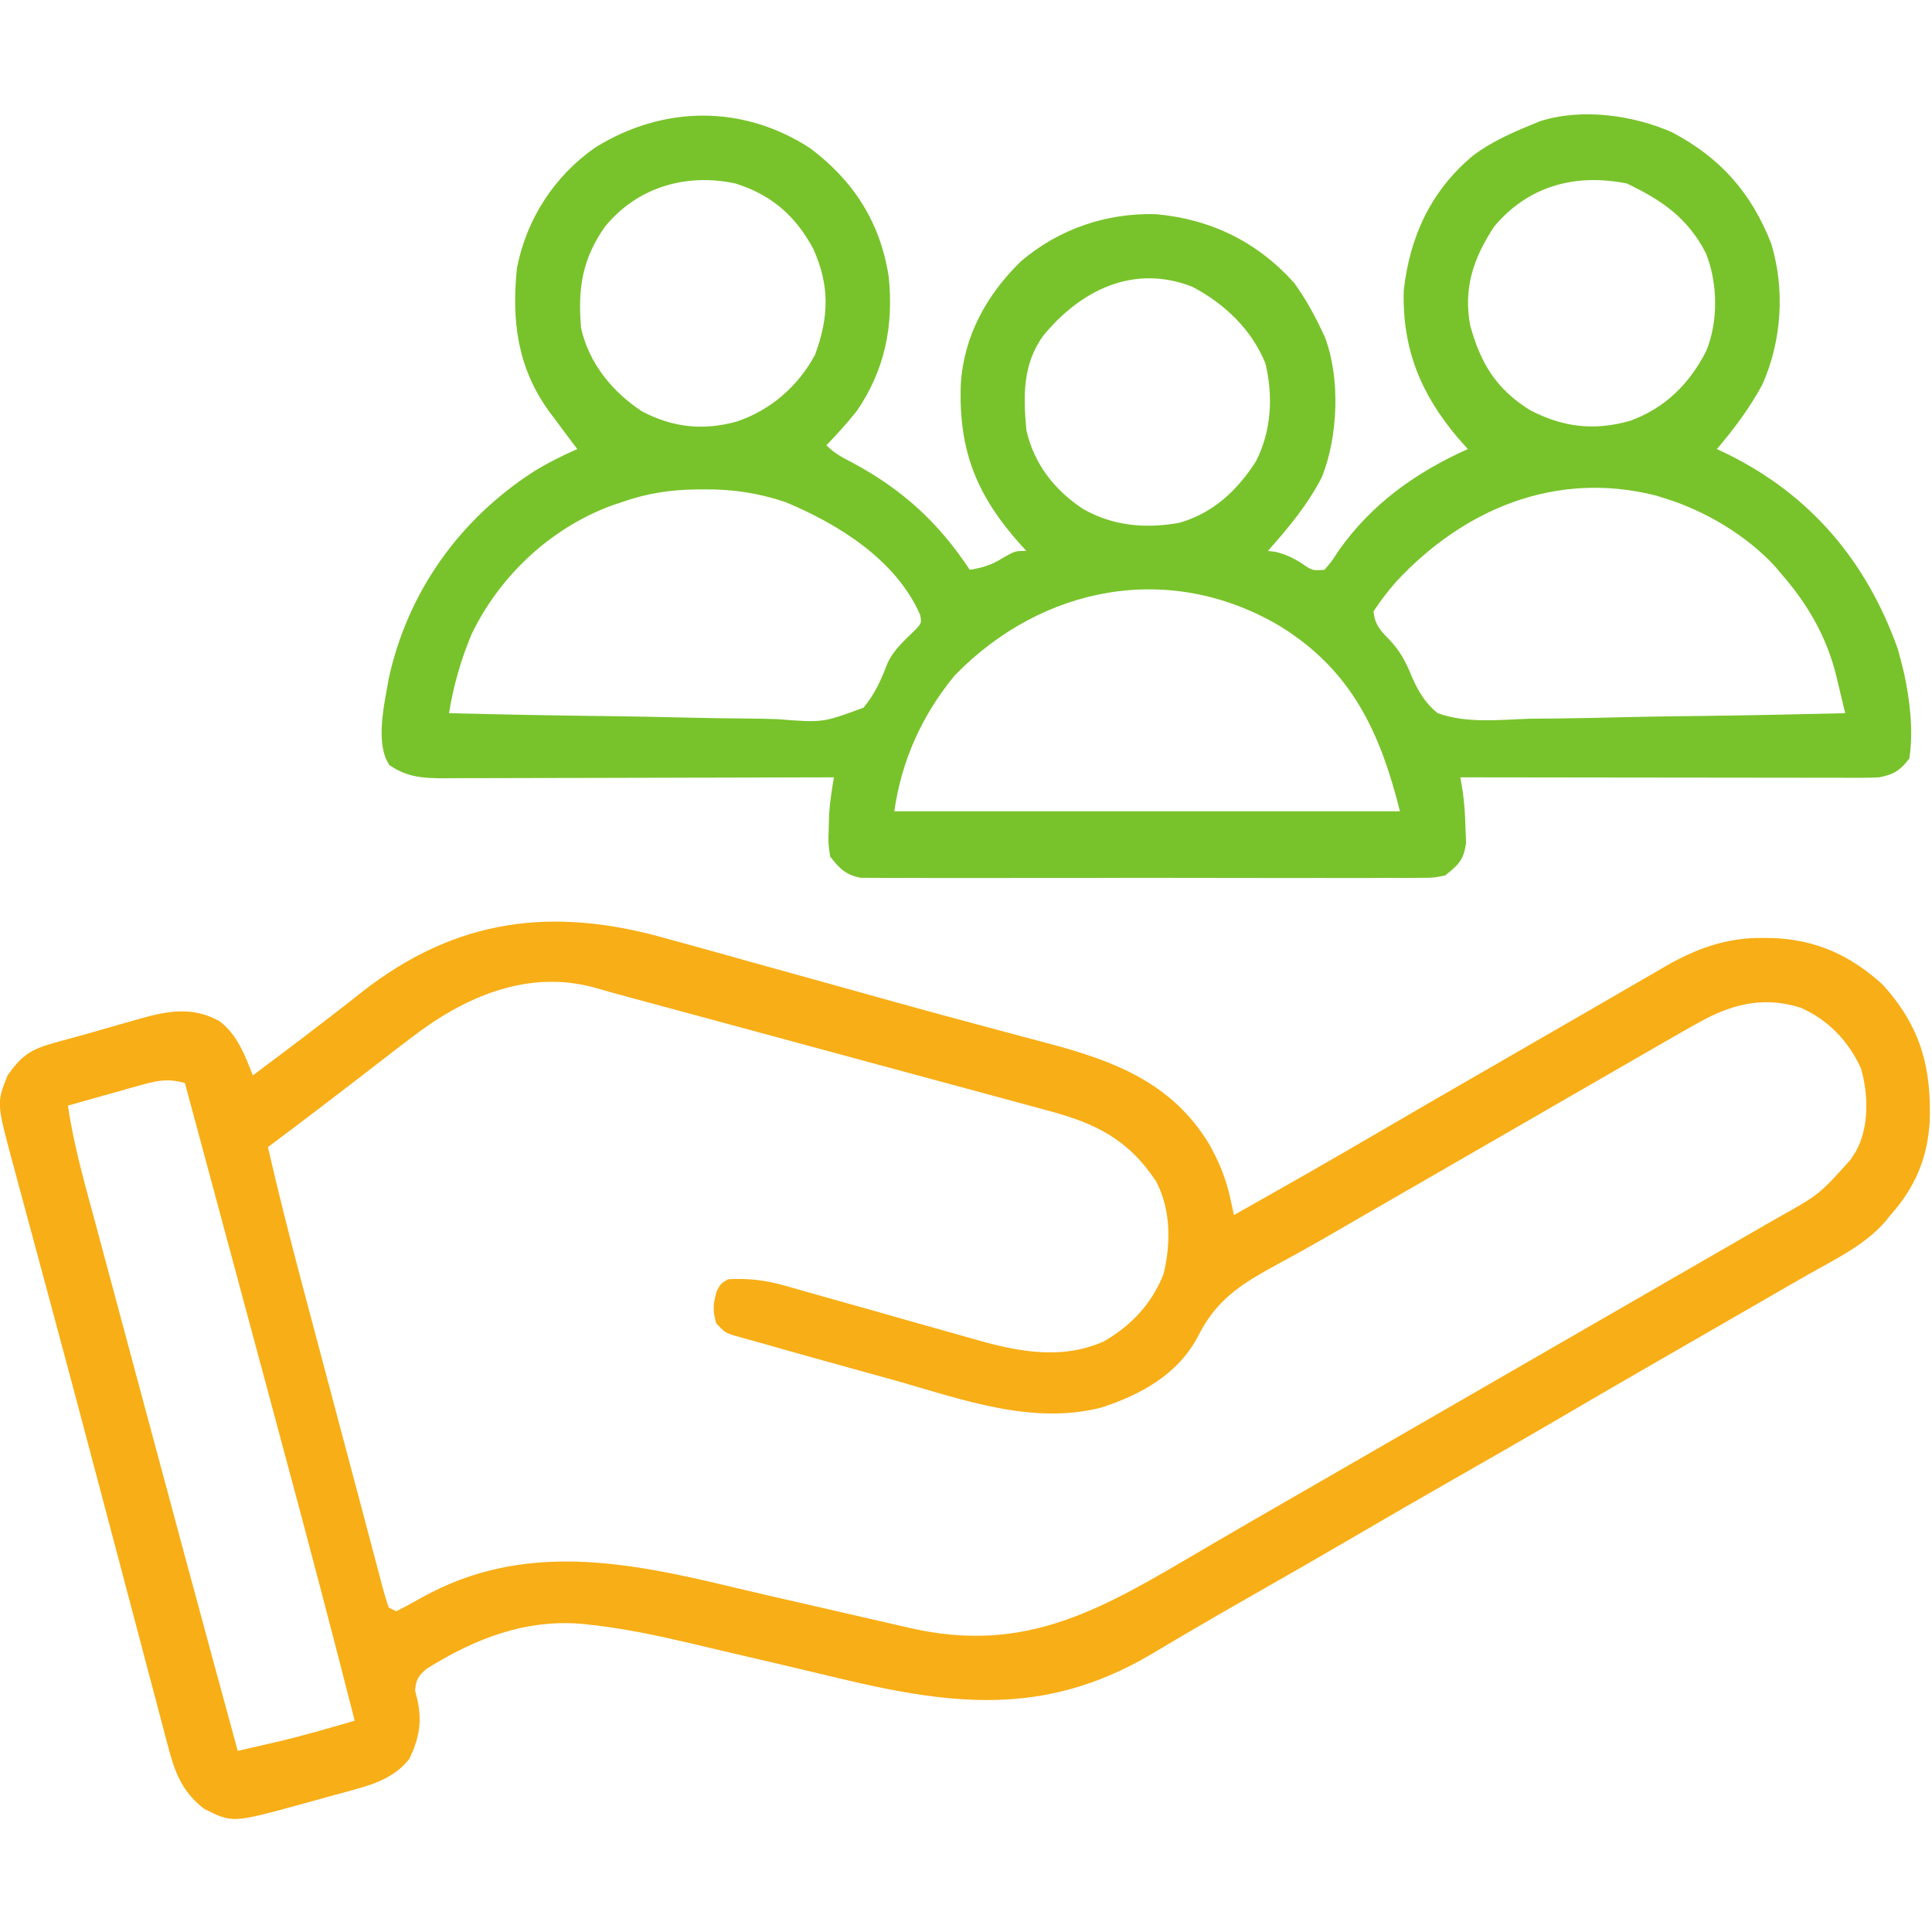 <?xml version="1.0" encoding="UTF-8"?>
<svg version="1.1" xmlns="http://www.w3.org/2000/svg" width="512" height="512">
<path d="M0 0 C11.591 8.674 18.633 19.719 20.848 34.004 C22.23 47.038 19.832 58.895 12.344 69.754 C9.807 72.889 7.155 75.864 4.344 78.754 C6.538 80.948 8.525 81.963 11.281 83.379 C24.582 90.543 34.056 99.234 42.344 111.754 C45.664 111.212 48.133 110.498 50.969 108.691 C54.344 106.754 54.344 106.754 57.344 106.754 C56.908 106.281 56.472 105.808 56.023 105.32 C44.205 92.197 39.336 80.263 39.965 62.539 C40.763 49.754 46.855 38.789 55.969 29.941 C66.014 21.422 78.528 17.158 91.648 17.508 C106.276 18.843 118.5 24.803 128.344 35.754 C131.09 39.587 133.311 43.503 135.344 47.754 C135.705 48.508 136.066 49.262 136.438 50.039 C140.596 60.954 139.955 76.427 135.676 87.148 C131.937 94.461 126.783 100.652 121.344 106.754 C122.024 106.836 122.705 106.919 123.406 107.004 C126.062 107.682 127.661 108.43 129.969 109.816 C133.129 112.003 133.129 112.003 136.344 111.754 C138.252 109.534 138.252 109.534 140.094 106.691 C148.871 94.263 160.495 85.975 174.344 79.754 C173.477 78.785 172.611 77.815 171.719 76.816 C161.865 65.196 156.939 53.214 157.344 37.754 C158.975 23.389 164.527 11.329 175.733 1.963 C180.5 -1.615 185.845 -4.004 191.344 -6.246 C192.039 -6.532 192.733 -6.818 193.449 -7.113 C204.44 -10.655 218.033 -8.758 228.344 -4.246 C241.23 2.524 249.383 11.718 254.719 25.254 C258.441 37.406 257.543 51.2 252.344 62.754 C248.961 68.974 244.908 74.375 240.344 79.754 C241.264 80.192 242.185 80.63 243.133 81.082 C265.183 91.969 279.915 109.4 288.219 132.566 C288.624 133.954 288.999 135.35 289.344 136.754 C289.647 137.988 289.647 137.988 289.957 139.246 C291.509 146.529 292.455 154.361 291.344 161.754 C288.955 164.916 287.164 166.037 283.344 166.754 C281.781 166.84 280.214 166.876 278.649 166.874 C277.709 166.876 276.77 166.877 275.802 166.878 C274.778 166.875 273.755 166.871 272.7 166.867 C271.617 166.868 270.534 166.868 269.418 166.868 C265.836 166.867 262.254 166.859 258.672 166.852 C256.189 166.85 253.706 166.848 251.223 166.847 C245.355 166.844 239.486 166.836 233.618 166.826 C226.281 166.814 218.943 166.808 211.605 166.803 C198.518 166.792 185.431 166.775 172.344 166.754 C172.503 167.668 172.662 168.582 172.827 169.523 C173.406 173.146 173.623 176.649 173.719 180.316 C173.768 181.596 173.817 182.876 173.867 184.195 C173.2 188.733 171.877 189.909 168.344 192.754 C165.275 193.383 165.275 193.383 161.778 193.389 C160.809 193.401 160.809 193.401 159.82 193.412 C157.664 193.432 155.508 193.417 153.352 193.401 C151.802 193.408 150.253 193.417 148.704 193.427 C144.501 193.45 140.299 193.441 136.097 193.426 C131.697 193.413 127.298 193.425 122.899 193.432 C115.511 193.442 108.124 193.43 100.736 193.406 C92.197 193.379 83.658 193.387 75.118 193.415 C67.785 193.438 60.452 193.441 53.118 193.428 C48.739 193.42 44.36 193.419 39.981 193.435 C35.863 193.45 31.747 193.44 27.629 193.411 C26.119 193.404 24.608 193.406 23.098 193.417 C21.034 193.431 18.973 193.414 16.91 193.389 C15.756 193.387 14.602 193.385 13.413 193.383 C9.376 192.555 7.869 190.946 5.344 187.754 C4.82 184.195 4.82 184.195 4.969 180.316 C5.002 179.039 5.036 177.761 5.07 176.445 C5.314 173.152 5.777 170.003 6.344 166.754 C5.776 166.756 5.209 166.758 4.624 166.759 C-9.189 166.804 -23.002 166.837 -36.815 166.858 C-43.495 166.868 -50.175 166.882 -56.855 166.905 C-63.3 166.926 -69.745 166.938 -76.19 166.944 C-78.65 166.947 -81.11 166.955 -83.571 166.965 C-87.014 166.98 -90.456 166.982 -93.899 166.981 C-95.429 166.992 -95.429 166.992 -96.99 167.003 C-102.544 166.987 -106.751 166.758 -111.445 163.52 C-115.393 157.764 -112.698 146.839 -111.594 140.379 C-106.533 117.521 -92.905 98.486 -73.343 85.795 C-69.593 83.48 -65.69 81.52 -61.656 79.754 C-62.02 79.281 -62.383 78.808 -62.758 78.32 C-64.411 76.146 -66.036 73.953 -67.656 71.754 C-68.182 71.057 -68.708 70.359 -69.25 69.641 C-77.568 58.033 -79.099 45.68 -77.656 31.754 C-75.095 18.733 -67.729 7.377 -56.863 -0.191 C-38.929 -11.281 -17.904 -11.597 0 0 Z M-54.414 20.93 C-60.421 29.562 -61.565 37.328 -60.656 47.754 C-58.532 57.041 -52.476 64.496 -44.602 69.723 C-36.407 74.067 -28.376 74.907 -19.531 72.504 C-10.557 69.563 -3.108 63.109 1.344 54.754 C5.051 44.659 5.257 36.438 0.844 26.629 C-3.882 17.897 -10.253 12.355 -19.766 9.379 C-32.827 6.555 -45.877 10.363 -54.414 20.93 Z M181.344 20.754 C175.855 29.039 173.073 37.176 174.98 47.051 C177.735 57.14 181.962 63.976 190.918 69.5 C199.649 74.013 207.799 74.936 217.219 72.316 C226.538 68.97 233.032 62.535 237.504 53.797 C240.757 45.883 240.579 35.802 237.438 27.875 C232.594 18.482 225.796 13.84 216.469 9.379 C202.876 6.66 190.389 9.987 181.344 20.754 Z M61.82 49.711 C56.352 57.277 56.497 65.662 57.344 74.754 C59.362 83.702 64.766 90.592 72.344 95.629 C80.332 100.156 88.814 100.896 97.801 99.324 C106.805 96.77 113.176 90.789 118.152 83.062 C122.274 75.076 122.8 65.771 120.691 57.059 C117.029 48.037 109.862 41.234 101.344 36.754 C85.807 30.656 71.761 37.615 61.82 49.711 Z M-49.656 93.754 C-50.637 94.083 -51.618 94.411 -52.629 94.75 C-68.795 100.778 -82.146 113.28 -89.656 128.754 C-92.498 135.547 -94.5 142.48 -95.656 149.754 C-81.731 150.105 -67.807 150.368 -53.878 150.531 C-47.41 150.609 -40.944 150.715 -34.478 150.885 C-28.233 151.049 -21.992 151.138 -15.746 151.177 C-13.366 151.205 -10.987 151.259 -8.609 151.34 C3.38 152.294 3.38 152.294 14.181 148.294 C17.172 144.744 18.882 140.86 20.521 136.557 C22.188 132.903 25.171 130.341 28.008 127.586 C29.566 125.86 29.566 125.86 29.211 123.746 C22.852 109.138 7.515 99.629 -6.539 93.797 C-13.678 91.408 -20.45 90.388 -27.969 90.441 C-28.798 90.446 -29.628 90.451 -30.483 90.456 C-37.218 90.584 -43.275 91.518 -49.656 93.754 Z M155.344 114.906 C153.14 117.412 151.195 119.977 149.344 122.754 C149.663 126.128 151.009 127.715 153.344 130.066 C156.464 133.292 157.972 136.293 159.645 140.427 C161.323 144.137 163.125 147.195 166.344 149.754 C174.026 152.531 182.829 151.492 190.848 151.219 C193.256 151.191 195.665 151.169 198.073 151.154 C204.393 151.097 210.708 150.95 217.026 150.784 C223.481 150.63 229.937 150.562 236.393 150.486 C249.045 150.326 261.694 150.073 274.344 149.754 C273.743 147.219 273.134 144.688 272.52 142.156 C272.352 141.447 272.185 140.738 272.013 140.007 C269.453 129.535 264.41 120.841 257.344 112.754 C256.846 112.162 256.349 111.571 255.836 110.961 C248.26 102.642 237.078 96.019 226.344 92.754 C225.628 92.531 224.913 92.308 224.176 92.078 C197.67 85.372 173.264 95.621 155.344 114.906 Z M38.344 139.754 C29.658 150.328 24.271 162.264 22.344 175.754 C66.564 175.754 110.784 175.754 156.344 175.754 C151.042 154.548 143.382 138.248 124.452 126.626 C95.322 109.439 61.556 115.926 38.344 139.754 Z " fill="#78c32b " transform="translate(214.656,39.246)"/>
<path d="M0 0 C1.838 0.505 3.677 1.008 5.517 1.509 C10.362 2.834 15.197 4.192 20.031 5.557 C25.033 6.964 30.043 8.343 35.052 9.724 C42.896 11.891 50.735 14.073 58.572 16.267 C67.344 18.72 76.131 21.107 84.934 23.449 C88.112 24.301 91.29 25.154 94.468 26.007 C96.335 26.506 98.204 27.001 100.073 27.492 C118.005 32.215 133.696 37.946 143.664 54.574 C146.277 59.257 148.07 63.653 149.207 68.918 C149.382 69.723 149.557 70.528 149.737 71.357 C149.868 71.967 149.998 72.578 150.133 73.207 C162.796 66.1 175.408 58.914 187.94 51.579 C198.545 45.374 209.19 39.24 219.837 33.107 C223.142 31.202 226.444 29.293 229.746 27.383 C235.144 24.26 240.548 21.148 245.955 18.04 C249.151 16.196 252.339 14.339 255.527 12.48 C257.562 11.306 259.597 10.131 261.633 8.957 C262.546 8.42 263.459 7.883 264.399 7.33 C272.763 2.536 280.8 -0.378 290.508 -0.23 C291.603 -0.217 291.603 -0.217 292.721 -0.203 C304.3 0.163 313.591 4.387 322.133 12.207 C332.075 23.236 335.05 34.078 334.516 48.598 C333.885 58.305 330.575 65.991 324.133 73.207 C323.689 73.765 323.246 74.323 322.789 74.898 C317.387 81.09 309.866 84.713 302.806 88.694 C298.846 90.935 294.911 93.219 290.973 95.498 C285.365 98.743 279.748 101.974 274.133 105.207 C269.757 107.727 265.382 110.248 261.008 112.77 C259.929 113.391 258.851 114.013 257.74 114.653 C250.565 118.793 243.408 122.962 236.258 127.145 C226.987 132.567 217.673 137.91 208.342 143.227 C200.246 147.842 192.175 152.498 184.133 157.207 C174.911 162.607 165.647 167.931 156.359 173.216 C150.019 176.824 143.694 180.452 137.41 184.156 C136.341 184.786 135.272 185.416 134.17 186.064 C132.18 187.239 130.193 188.419 128.209 189.604 C99.538 206.528 74.424 202.997 43.506 195.504 C34.405 193.3 25.284 191.18 16.162 189.067 C13.091 188.351 10.023 187.621 6.956 186.889 C-1.934 184.796 -10.757 182.882 -19.84 181.852 C-20.904 181.731 -20.904 181.731 -21.989 181.607 C-37.385 180.107 -50.971 185.421 -63.82 193.461 C-66.076 195.385 -66.597 196.296 -66.867 199.207 C-66.723 199.785 -66.578 200.362 -66.43 200.957 C-64.885 207.136 -65.702 211.753 -68.406 217.348 C-72.181 222.153 -77.609 224.04 -83.32 225.566 C-84.021 225.761 -84.721 225.955 -85.442 226.155 C-86.917 226.56 -88.392 226.96 -89.87 227.354 C-92.102 227.953 -94.326 228.577 -96.551 229.203 C-115.235 234.346 -115.235 234.346 -122.742 230.582 C-128.791 225.985 -130.685 220.444 -132.498 213.381 C-132.732 212.508 -132.966 211.635 -133.207 210.735 C-133.98 207.834 -134.738 204.929 -135.496 202.023 C-136.043 199.959 -136.592 197.895 -137.141 195.831 C-138.612 190.293 -140.07 184.752 -141.525 179.21 C-143.033 173.476 -144.553 167.746 -146.072 162.015 C-147.908 155.084 -149.744 148.153 -151.574 141.22 C-155.295 127.124 -159.047 113.037 -162.84 98.961 C-163.292 97.283 -163.743 95.604 -164.195 93.926 C-165.865 87.723 -167.536 81.519 -169.212 75.317 C-170.16 71.811 -171.104 68.304 -172.045 64.797 C-172.542 62.946 -173.044 61.096 -173.547 59.246 C-177.771 43.467 -177.771 43.467 -174.867 36.207 C-171.344 31.2 -168.977 29.382 -162.93 27.707 C-162.252 27.515 -161.575 27.322 -160.877 27.124 C-159.377 26.702 -157.874 26.289 -156.368 25.885 C-153.627 25.142 -150.9 24.354 -148.172 23.562 C-146.217 23.005 -144.261 22.449 -142.305 21.895 C-141.377 21.628 -140.45 21.361 -139.494 21.086 C-132.01 19.024 -125.766 17.971 -118.727 21.805 C-114.019 25.355 -111.933 30.858 -109.867 36.207 C-103.751 31.645 -97.657 27.058 -91.617 22.395 C-90.526 21.559 -89.435 20.723 -88.344 19.887 C-85.882 17.998 -83.446 16.081 -81.016 14.152 C-55.986 -5.484 -30.285 -8.682 0 0 Z M-67.867 26.207 C-69.402 27.369 -69.402 27.369 -70.969 28.555 C-73.669 30.615 -76.352 32.693 -79.031 34.781 C-82.566 37.526 -86.124 40.239 -89.68 42.957 C-90.373 43.488 -91.066 44.019 -91.78 44.565 C-96.455 48.141 -101.154 51.682 -105.867 55.207 C-103.096 67.285 -100.064 79.276 -96.875 91.25 C-96.402 93.034 -95.929 94.818 -95.456 96.602 C-94.47 100.316 -93.484 104.029 -92.496 107.742 C-91.001 113.361 -89.51 118.98 -88.02 124.6 C-85.919 132.518 -83.81 140.433 -81.695 148.347 C-80.42 153.124 -79.158 157.904 -77.905 162.686 C-77.369 164.71 -76.833 166.734 -76.297 168.758 C-76.07 169.639 -75.843 170.519 -75.61 171.427 C-75.09 173.371 -74.489 175.293 -73.867 177.207 C-73.207 177.537 -72.547 177.867 -71.867 178.207 C-69.514 177.043 -67.266 175.824 -64.992 174.52 C-38.084 159.592 -10.717 165.087 17.669 171.905 C23.769 173.367 29.884 174.761 36 176.152 C45.401 178.292 54.8 180.445 64.193 182.621 C95.33 189.812 115.556 177.352 141.762 161.945 C148.157 158.186 154.579 154.472 161.008 150.77 C162.087 150.147 163.167 149.525 164.279 148.884 C166.469 147.622 168.66 146.36 170.851 145.098 C176.279 141.97 181.706 138.838 187.133 135.707 C189.299 134.457 191.466 133.207 193.633 131.957 C194.705 131.338 195.778 130.72 196.883 130.082 C232.633 109.457 232.633 109.457 235.883 107.582 C238.048 106.333 240.213 105.083 242.378 103.834 C247.819 100.695 253.26 97.557 258.703 94.422 C264.104 91.31 269.502 88.194 274.898 85.074 C278.203 83.166 281.512 81.265 284.82 79.363 C286.966 78.124 289.112 76.884 291.258 75.645 C292.235 75.085 293.212 74.525 294.219 73.949 C305.253 67.774 305.253 67.774 313.57 58.52 C314.28 57.4 314.28 57.4 315.004 56.258 C318.539 49.836 318.289 41.216 316.297 34.309 C312.978 27.069 307.688 21.55 300.383 18.27 C291.203 15.384 283.444 16.951 275.133 21.207 C270.777 23.57 266.483 26.036 262.195 28.52 C260.957 29.233 259.718 29.946 258.479 30.658 C255.306 32.484 252.137 34.314 248.968 36.147 C246.125 37.79 243.279 39.428 240.434 41.066 C235.07 44.156 229.71 47.251 224.351 50.348 C220.03 52.844 215.708 55.337 211.386 57.83 C209.221 59.079 207.056 60.328 204.891 61.578 C198.322 65.369 191.75 69.154 185.175 72.934 C182.995 74.191 180.817 75.452 178.641 76.718 C173.429 79.75 168.202 82.726 162.891 85.582 C153.021 90.979 145.86 94.92 140.691 105.195 C135.425 115.371 125.506 120.828 114.934 124.239 C96.539 128.923 77.985 122.035 60.352 117.038 C56.54 115.963 52.72 114.918 48.9 113.869 C40.967 111.684 33.045 109.466 25.133 107.207 C23.612 106.787 23.612 106.787 22.06 106.359 C21.16 106.104 20.261 105.85 19.334 105.587 C18.567 105.374 17.799 105.16 17.008 104.94 C15.133 104.207 15.133 104.207 12.945 101.895 C11.93 98.535 12.114 96.556 13.133 93.207 C14.195 91.332 14.195 91.332 16.133 90.207 C21.572 89.942 25.955 90.443 31.229 91.951 C31.889 92.136 32.548 92.322 33.228 92.513 C34.648 92.913 36.067 93.317 37.484 93.726 C39.741 94.375 42.003 95.01 44.265 95.641 C50.694 97.436 57.116 99.255 63.533 101.089 C67.474 102.215 71.419 103.321 75.368 104.416 C76.857 104.832 78.343 105.256 79.828 105.688 C91.716 109.146 103.8 111.943 115.633 106.707 C122.934 102.517 128.323 96.758 131.473 88.891 C133.461 80.807 133.453 71.64 129.457 64.195 C122.013 53.018 113.343 48.834 100.586 45.458 C99.347 45.119 98.109 44.78 96.833 44.431 C93.46 43.509 90.083 42.602 86.705 41.698 C83.159 40.747 79.616 39.78 76.073 38.814 C69.366 36.99 62.655 35.178 55.943 33.372 C48.327 31.321 40.714 29.256 33.102 27.189 C23.815 24.668 14.527 22.149 5.236 19.642 C4.251 19.376 4.251 19.376 3.245 19.104 C0.176 18.276 -2.893 17.448 -5.962 16.621 C-14.775 14.244 -14.775 14.244 -19.005 13.016 C-36.911 7.954 -53.861 15.4 -67.867 26.207 Z M-139.043 38.641 C-140.778 39.119 -140.778 39.119 -142.549 39.607 C-143.747 39.95 -144.945 40.292 -146.18 40.645 C-147.397 40.983 -148.615 41.321 -149.869 41.67 C-152.871 42.506 -155.87 43.352 -158.867 44.207 C-157.277 55.113 -154.191 65.678 -151.328 76.301 C-150.768 78.391 -150.209 80.481 -149.65 82.572 C-148.159 88.138 -146.664 93.703 -145.167 99.268 C-143.934 103.854 -142.704 108.44 -141.475 113.027 C-132.34 147.105 -123.153 181.169 -113.867 215.207 C-111.324 214.628 -108.783 214.044 -106.242 213.457 C-105.549 213.3 -104.855 213.143 -104.141 212.98 C-96.976 211.317 -89.927 209.263 -82.867 207.207 C-89.016 183.053 -95.369 158.958 -101.849 134.89 C-103.052 130.421 -104.253 125.952 -105.454 121.483 C-108.041 111.857 -110.631 102.232 -113.221 92.607 C-114.229 88.862 -115.236 85.118 -116.244 81.374 C-120.115 66.984 -123.989 52.595 -127.867 38.207 C-132.078 37.033 -134.863 37.467 -139.043 38.641 Z " fill="#f8ae16 " transform="translate(176.867,248.793)"/>
</svg>
